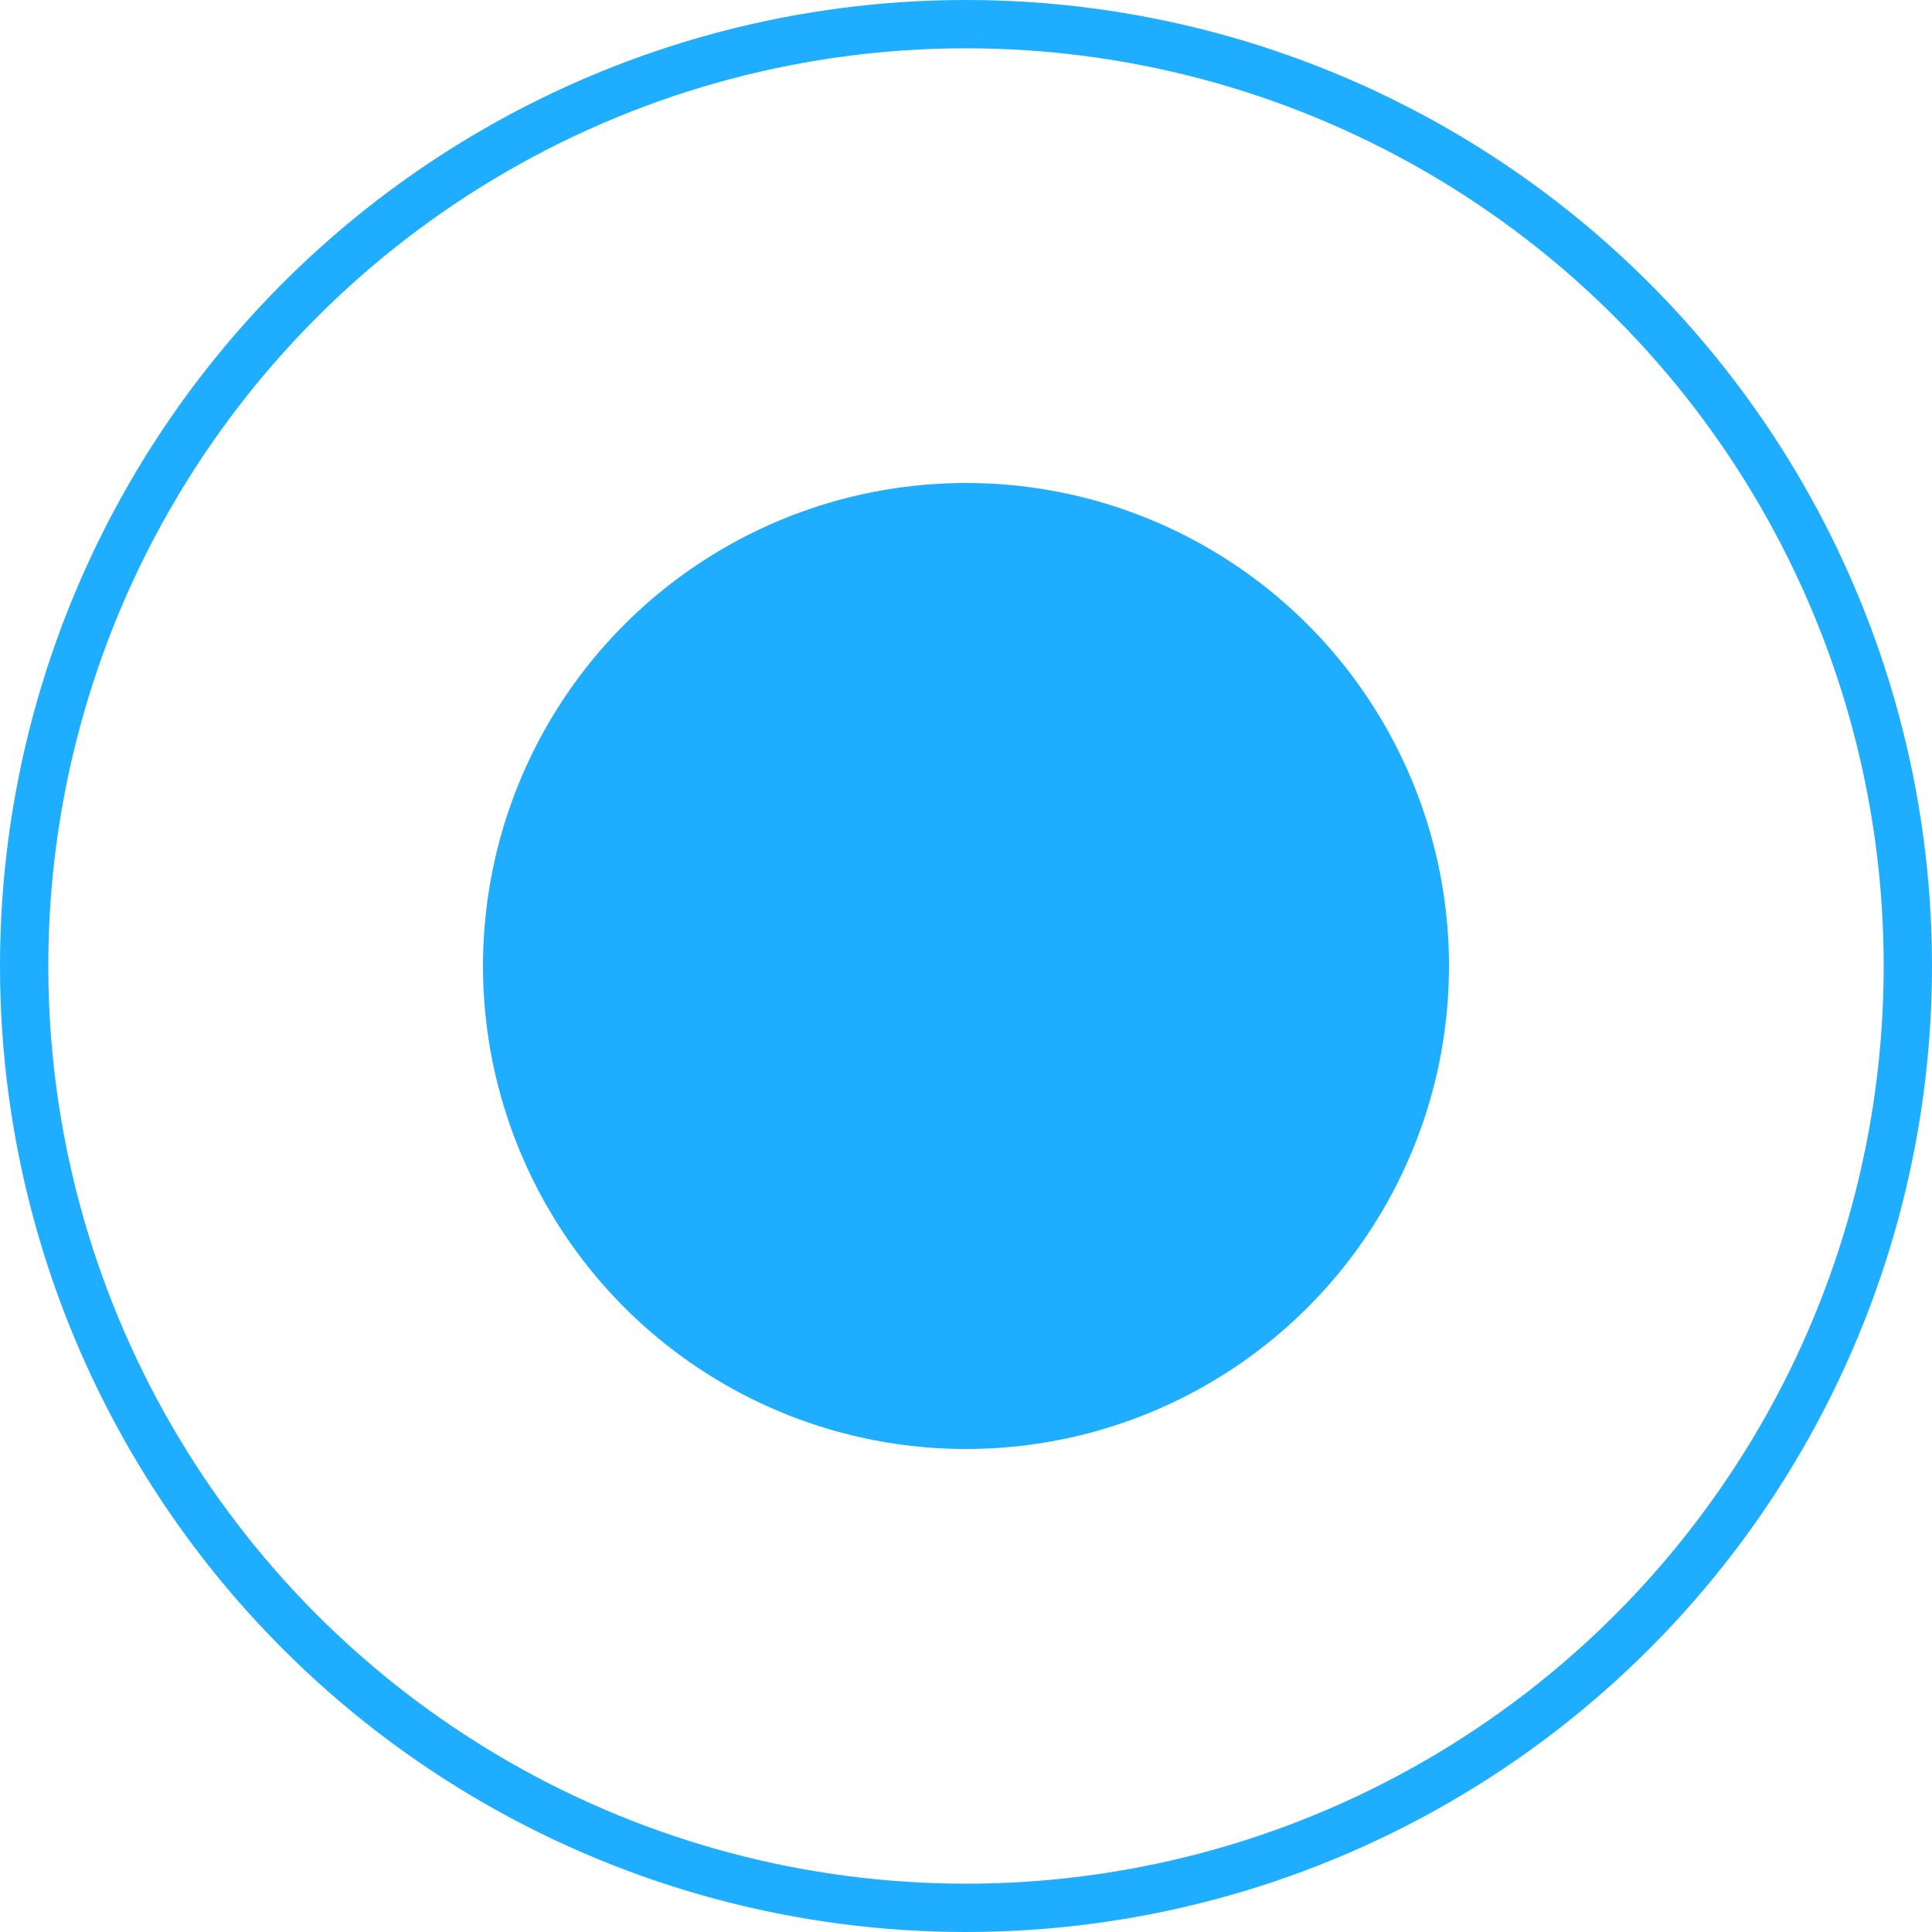 <?xml version="1.0" encoding="UTF-8"?> <svg xmlns="http://www.w3.org/2000/svg" width="40" height="40" viewBox="0 0 40 40" fill="none"><circle cx="20" cy="20" r="10" fill="#1faeff"></circle><circle cx="20" cy="20" r="19.5" stroke="#1faeff"></circle></svg>